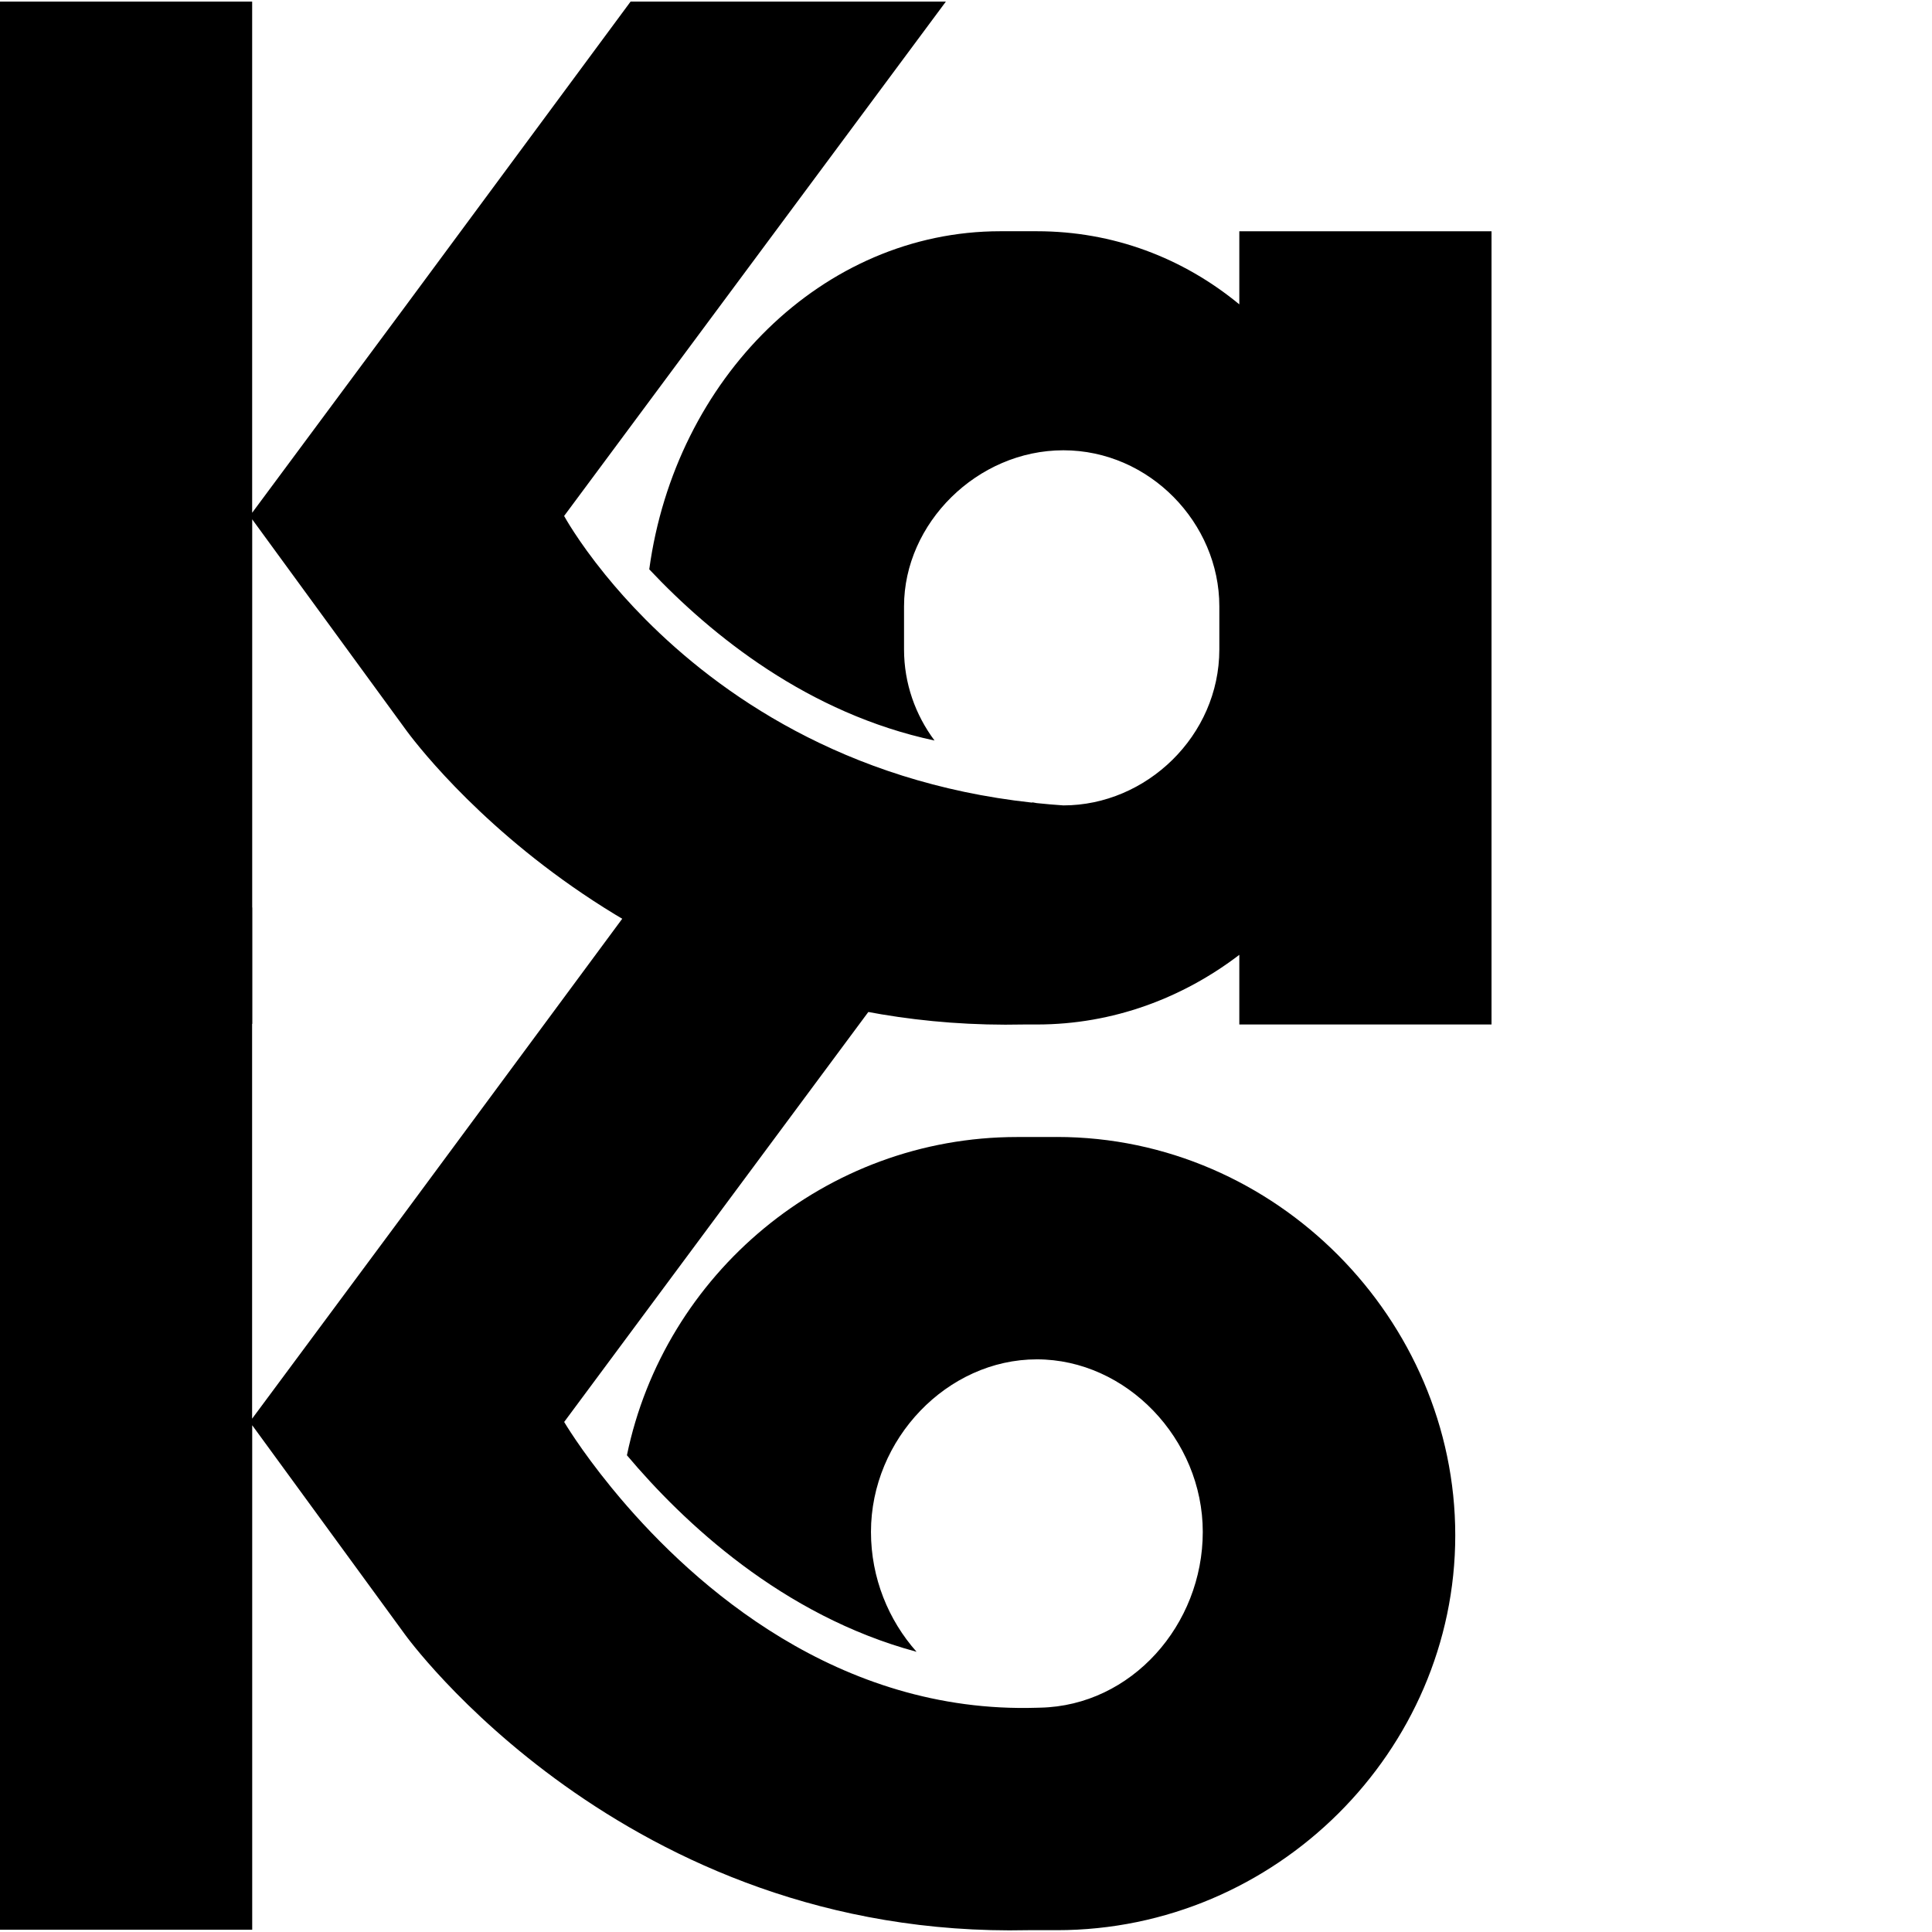 <svg xmlns="http://www.w3.org/2000/svg" id="Layer_1" data-name="Layer 1" viewBox="0 0 411.9 411.9"><defs><style>      .cls-1 {        fill: #000;        stroke-width: 0px;      }    </style></defs><path class="cls-1" d="M264.21,64.88c-12.03-9.91-26.88-15.58-43.16-15.58h-7.79c-37.84,0-69.3,31.41-74.84,72.08,13.31,14.14,33.94,30.76,60.82,36.5-4.07-5.46-6.5-12.16-6.5-19.42v-9.21c0-17.67,15.58-33.25,33.97-33.25s33.25,15.55,33.25,33.25v9.21c0,18.4-15.55,33.25-33.25,33.25-1.92-.13-3.81-.29-5.68-.49-.32-.05-.64-.11-.96-.17,0,.02-.01.05-.02.07-40.22-4.38-66.89-23.41-82.46-39.09-3.36-3.38-6.19-6.6-8.54-9.49-5.98-7.36-8.78-12.54-8.78-12.54L201.66.34h-67.22l-48.13,65.1-32.55,43.88V.34H0v217.94h53.77v-107.56l32.55,44.58s45.74,65.01,132.03,63.12h2.71c16.27,0,31.13-5.67,43.16-14.85v14.85h53.77V49.31h-53.77v15.58Z"></path><path class="cls-1" d="M225.33,242.41h-8.49c-40.86,0-75.23,29.26-83.18,67.85,12.02,14.27,33.06,34.17,61.75,41.9-5.98-6.73-9.72-15.74-9.72-25.56,0-19.82,16.28-36.79,35.37-36.79s35.37,16.97,35.37,36.79-15.2,37.06-34.65,37.47c-.24,0-.48.02-.72.02-42.48,1.32-73.06-26.12-88.76-44.61-.69-.81-1.35-1.61-1.99-2.39-6.59-8.07-10.03-13.93-10.03-13.93l81.37-109.68h-67.22l-48.13,65.1-32.55,43.88v-108.98H0v217.94h53.77v-107.56l32.55,44.58s46.56,64.96,132.85,63.07h6.17c46.7,0,84.92-38.22,84.92-84.19s-38.22-84.92-84.92-84.92Z"></path></svg>